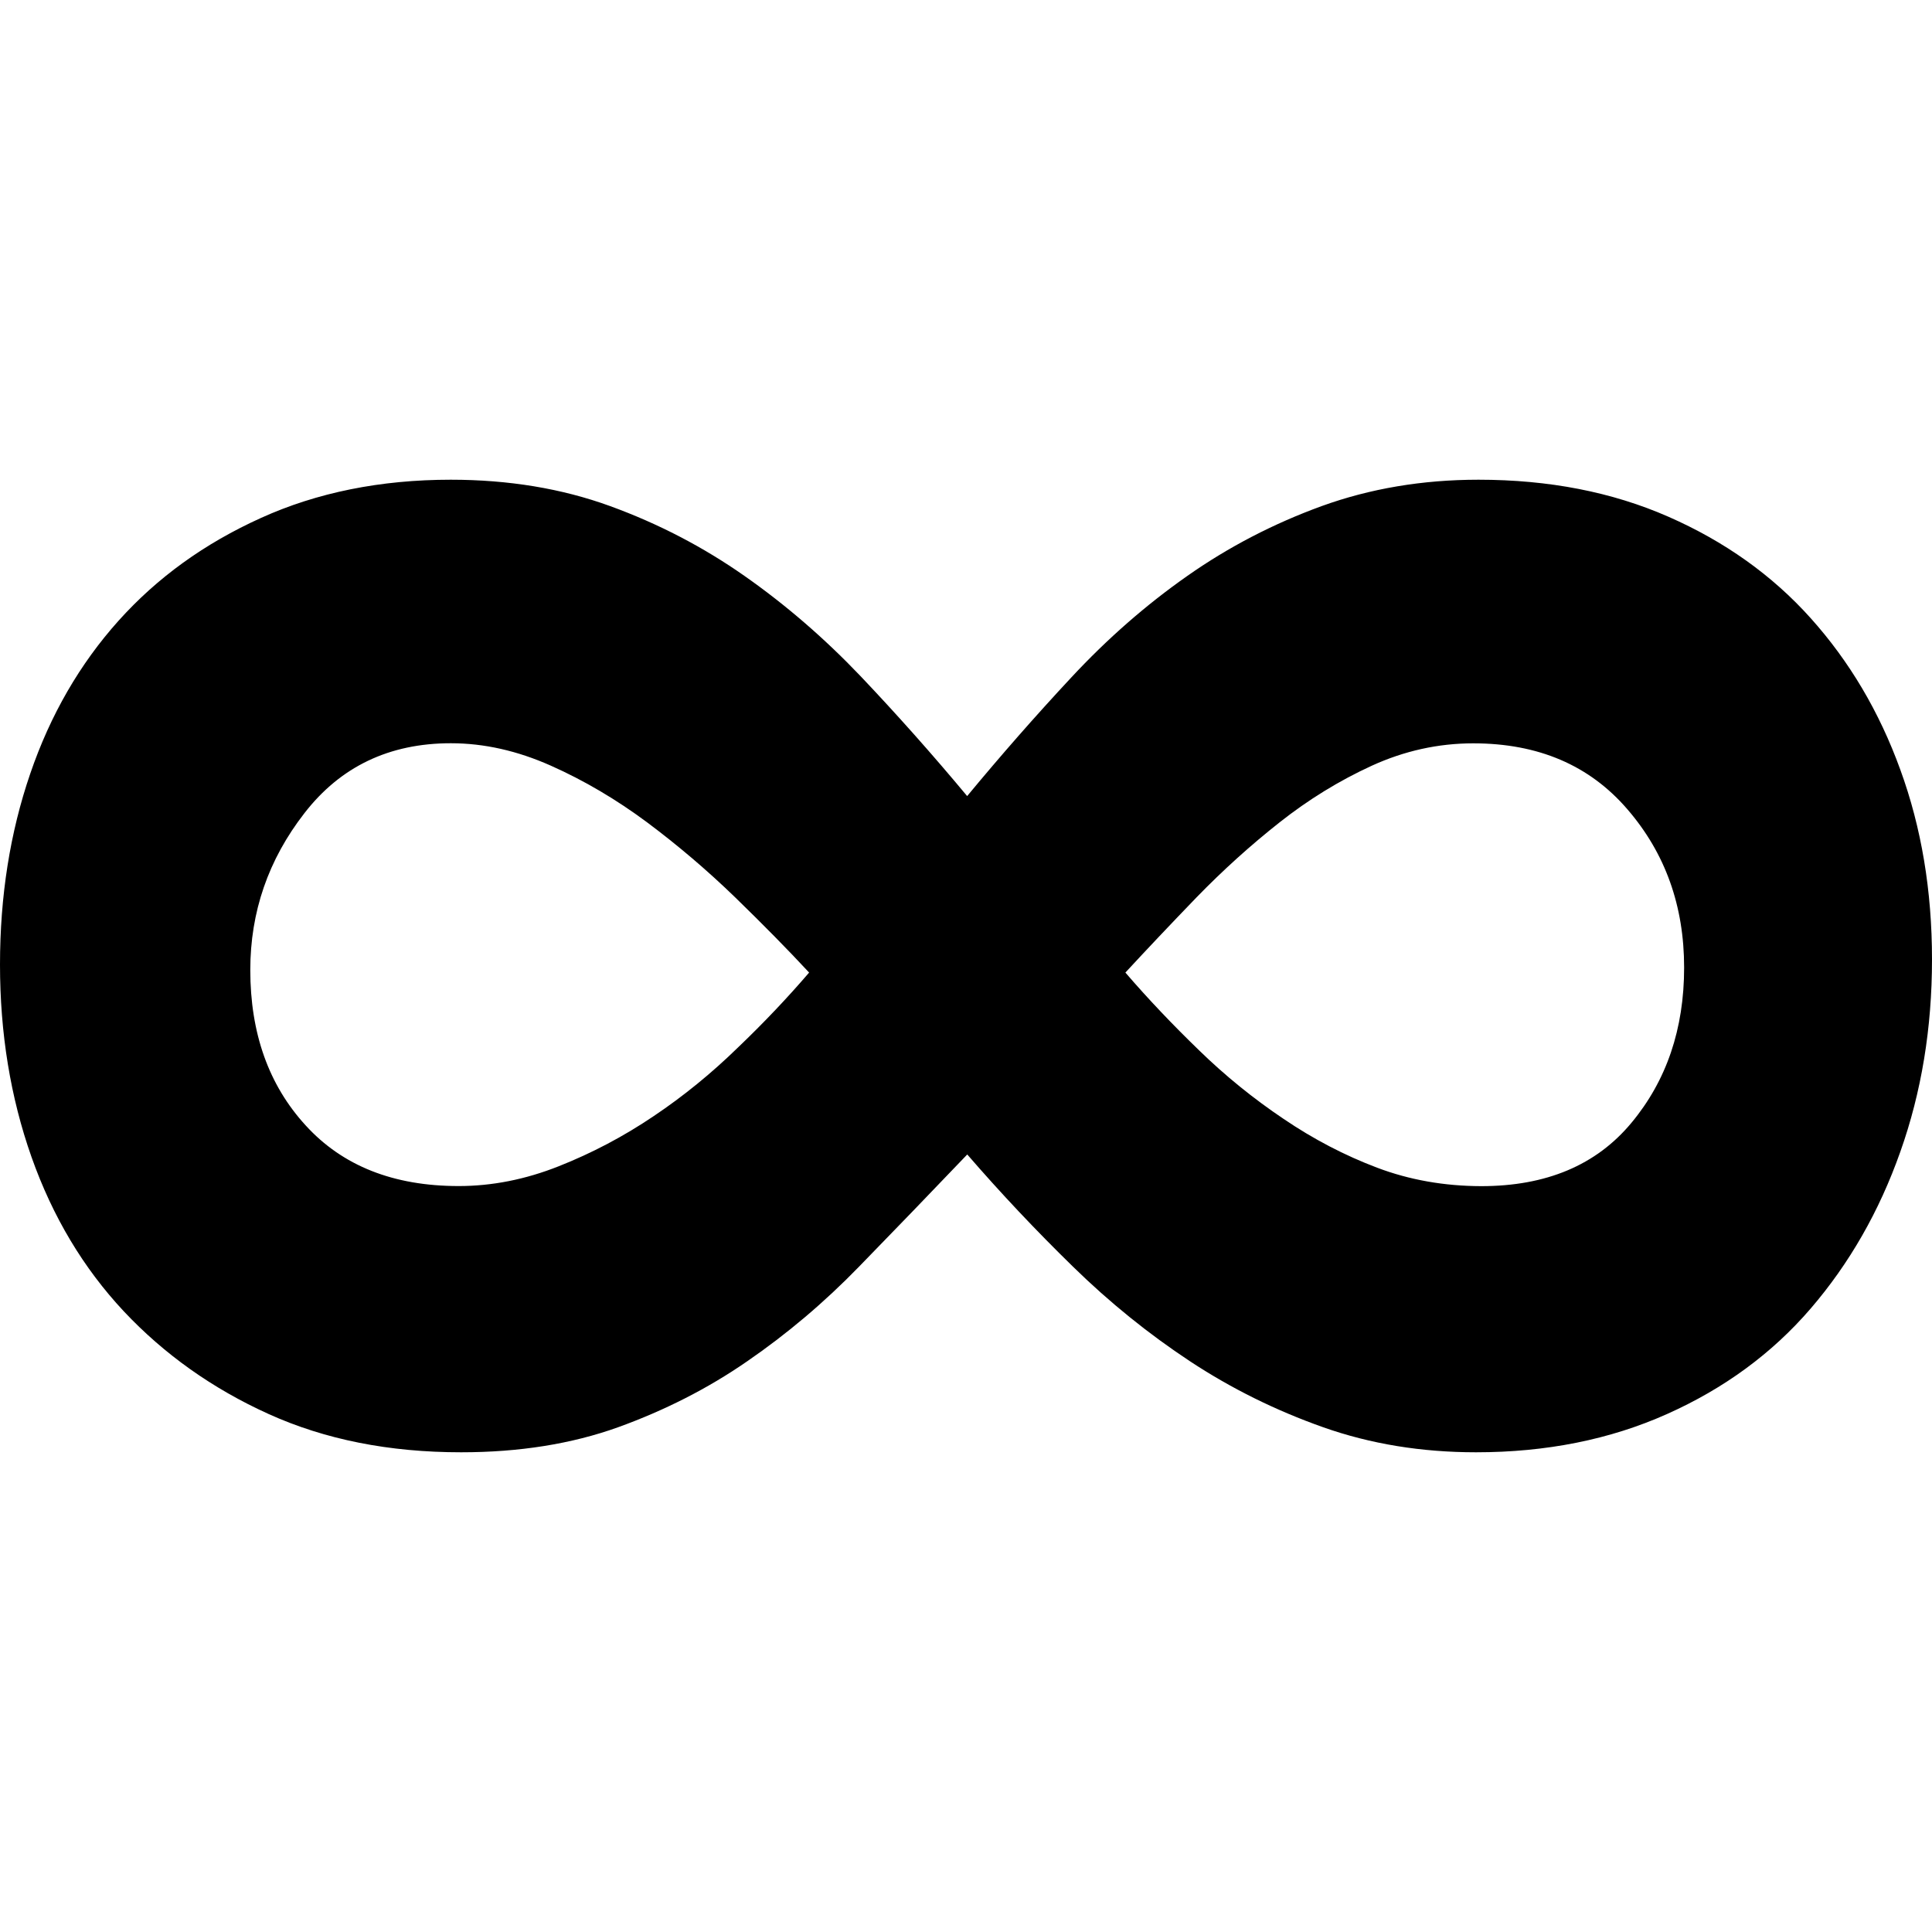 <?xml version="1.0" encoding="utf-8"?>
<!-- Generator: Adobe Illustrator 18.1.1, SVG Export Plug-In . SVG Version: 6.00 Build 0)  -->

<svg version="1.1" id="_x35_00px" xmlns="http://www.w3.org/2000/svg" xmlns:xlink="http://www.w3.org/1999/xlink" x="0px" y="0px"
	 viewBox="0 0 20 20" enable-background="new 0 0 20 20" xml:space="preserve">
<path d="M6.398,14.775c0.481-0.174,0.928-0.4,1.337-0.683c0.41-0.282,0.797-0.608,1.16-0.982c0.363-0.373,0.736-0.759,1.118-1.159
	c0.346,0.4,0.71,0.786,1.092,1.159c0.382,0.374,0.787,0.7,1.214,0.982c0.428,0.282,0.887,0.509,1.379,0.683
	c0.49,0.173,1.017,0.259,1.582,0.259c0.727,0,1.387-0.132,1.977-0.396c0.591-0.264,1.087-0.627,1.487-1.092
	c0.399-0.464,0.71-1.005,0.928-1.623C19.891,11.306,20,10.642,20,9.932c0-0.71-0.109-1.364-0.328-1.964
	c-0.218-0.602-0.528-1.123-0.928-1.569c-0.4-0.446-0.892-0.795-1.473-1.05c-0.583-0.256-1.238-0.383-1.966-0.383
	c-0.581,0-1.123,0.092-1.623,0.273c-0.5,0.182-0.964,0.423-1.391,0.723c-0.428,0.3-0.828,0.65-1.201,1.051
	c-0.372,0.399-0.732,0.81-1.078,1.228C9.648,7.804,9.28,7.391,8.908,6.999C8.535,6.608,8.135,6.262,7.707,5.962
	c-0.428-0.3-0.891-0.541-1.391-0.723c-0.5-0.182-1.051-0.273-1.65-0.273c-0.728,0-1.385,0.133-1.965,0.396
	C2.117,5.626,1.628,5.979,1.227,6.426c-0.4,0.446-0.706,0.974-0.914,1.583C0.104,8.618,0,9.277,0,9.985
	c0,0.71,0.108,1.374,0.326,1.992c0.219,0.619,0.537,1.15,0.955,1.597c0.419,0.446,0.919,0.801,1.5,1.064
	c0.584,0.264,1.246,0.396,1.993,0.396C5.374,15.034,5.916,14.948,6.398,14.775z M3.164,11.65c-0.383-0.418-0.573-0.955-0.573-1.609
	c0-0.6,0.186-1.142,0.561-1.624c0.372-0.48,0.876-0.723,1.515-0.723c0.345,0,0.689,0.078,1.035,0.232
	c0.346,0.154,0.678,0.35,0.997,0.587C7.016,8.75,7.321,9.009,7.611,9.29c0.291,0.283,0.546,0.542,0.765,0.778
	c-0.219,0.255-0.464,0.515-0.737,0.776c-0.273,0.266-0.562,0.502-0.872,0.71c-0.311,0.21-0.637,0.382-0.983,0.519
	c-0.345,0.137-0.691,0.205-1.036,0.205C4.073,12.278,3.546,12.069,3.164,11.65z M14.256,12.088c-0.336-0.127-0.66-0.296-0.968-0.505
	c-0.311-0.209-0.603-0.445-0.874-0.709c-0.273-0.264-0.528-0.532-0.764-0.806c0.218-0.236,0.463-0.495,0.736-0.778
	c0.273-0.281,0.56-0.54,0.859-0.776c0.3-0.237,0.619-0.433,0.955-0.587c0.337-0.154,0.688-0.232,1.051-0.232
	c0.673,0,1.204,0.227,1.596,0.683c0.392,0.454,0.587,1,0.587,1.638c0,0.637-0.183,1.172-0.546,1.608
	c-0.364,0.438-0.882,0.655-1.555,0.655C14.952,12.278,14.592,12.215,14.256,12.088z"/>
</svg>
